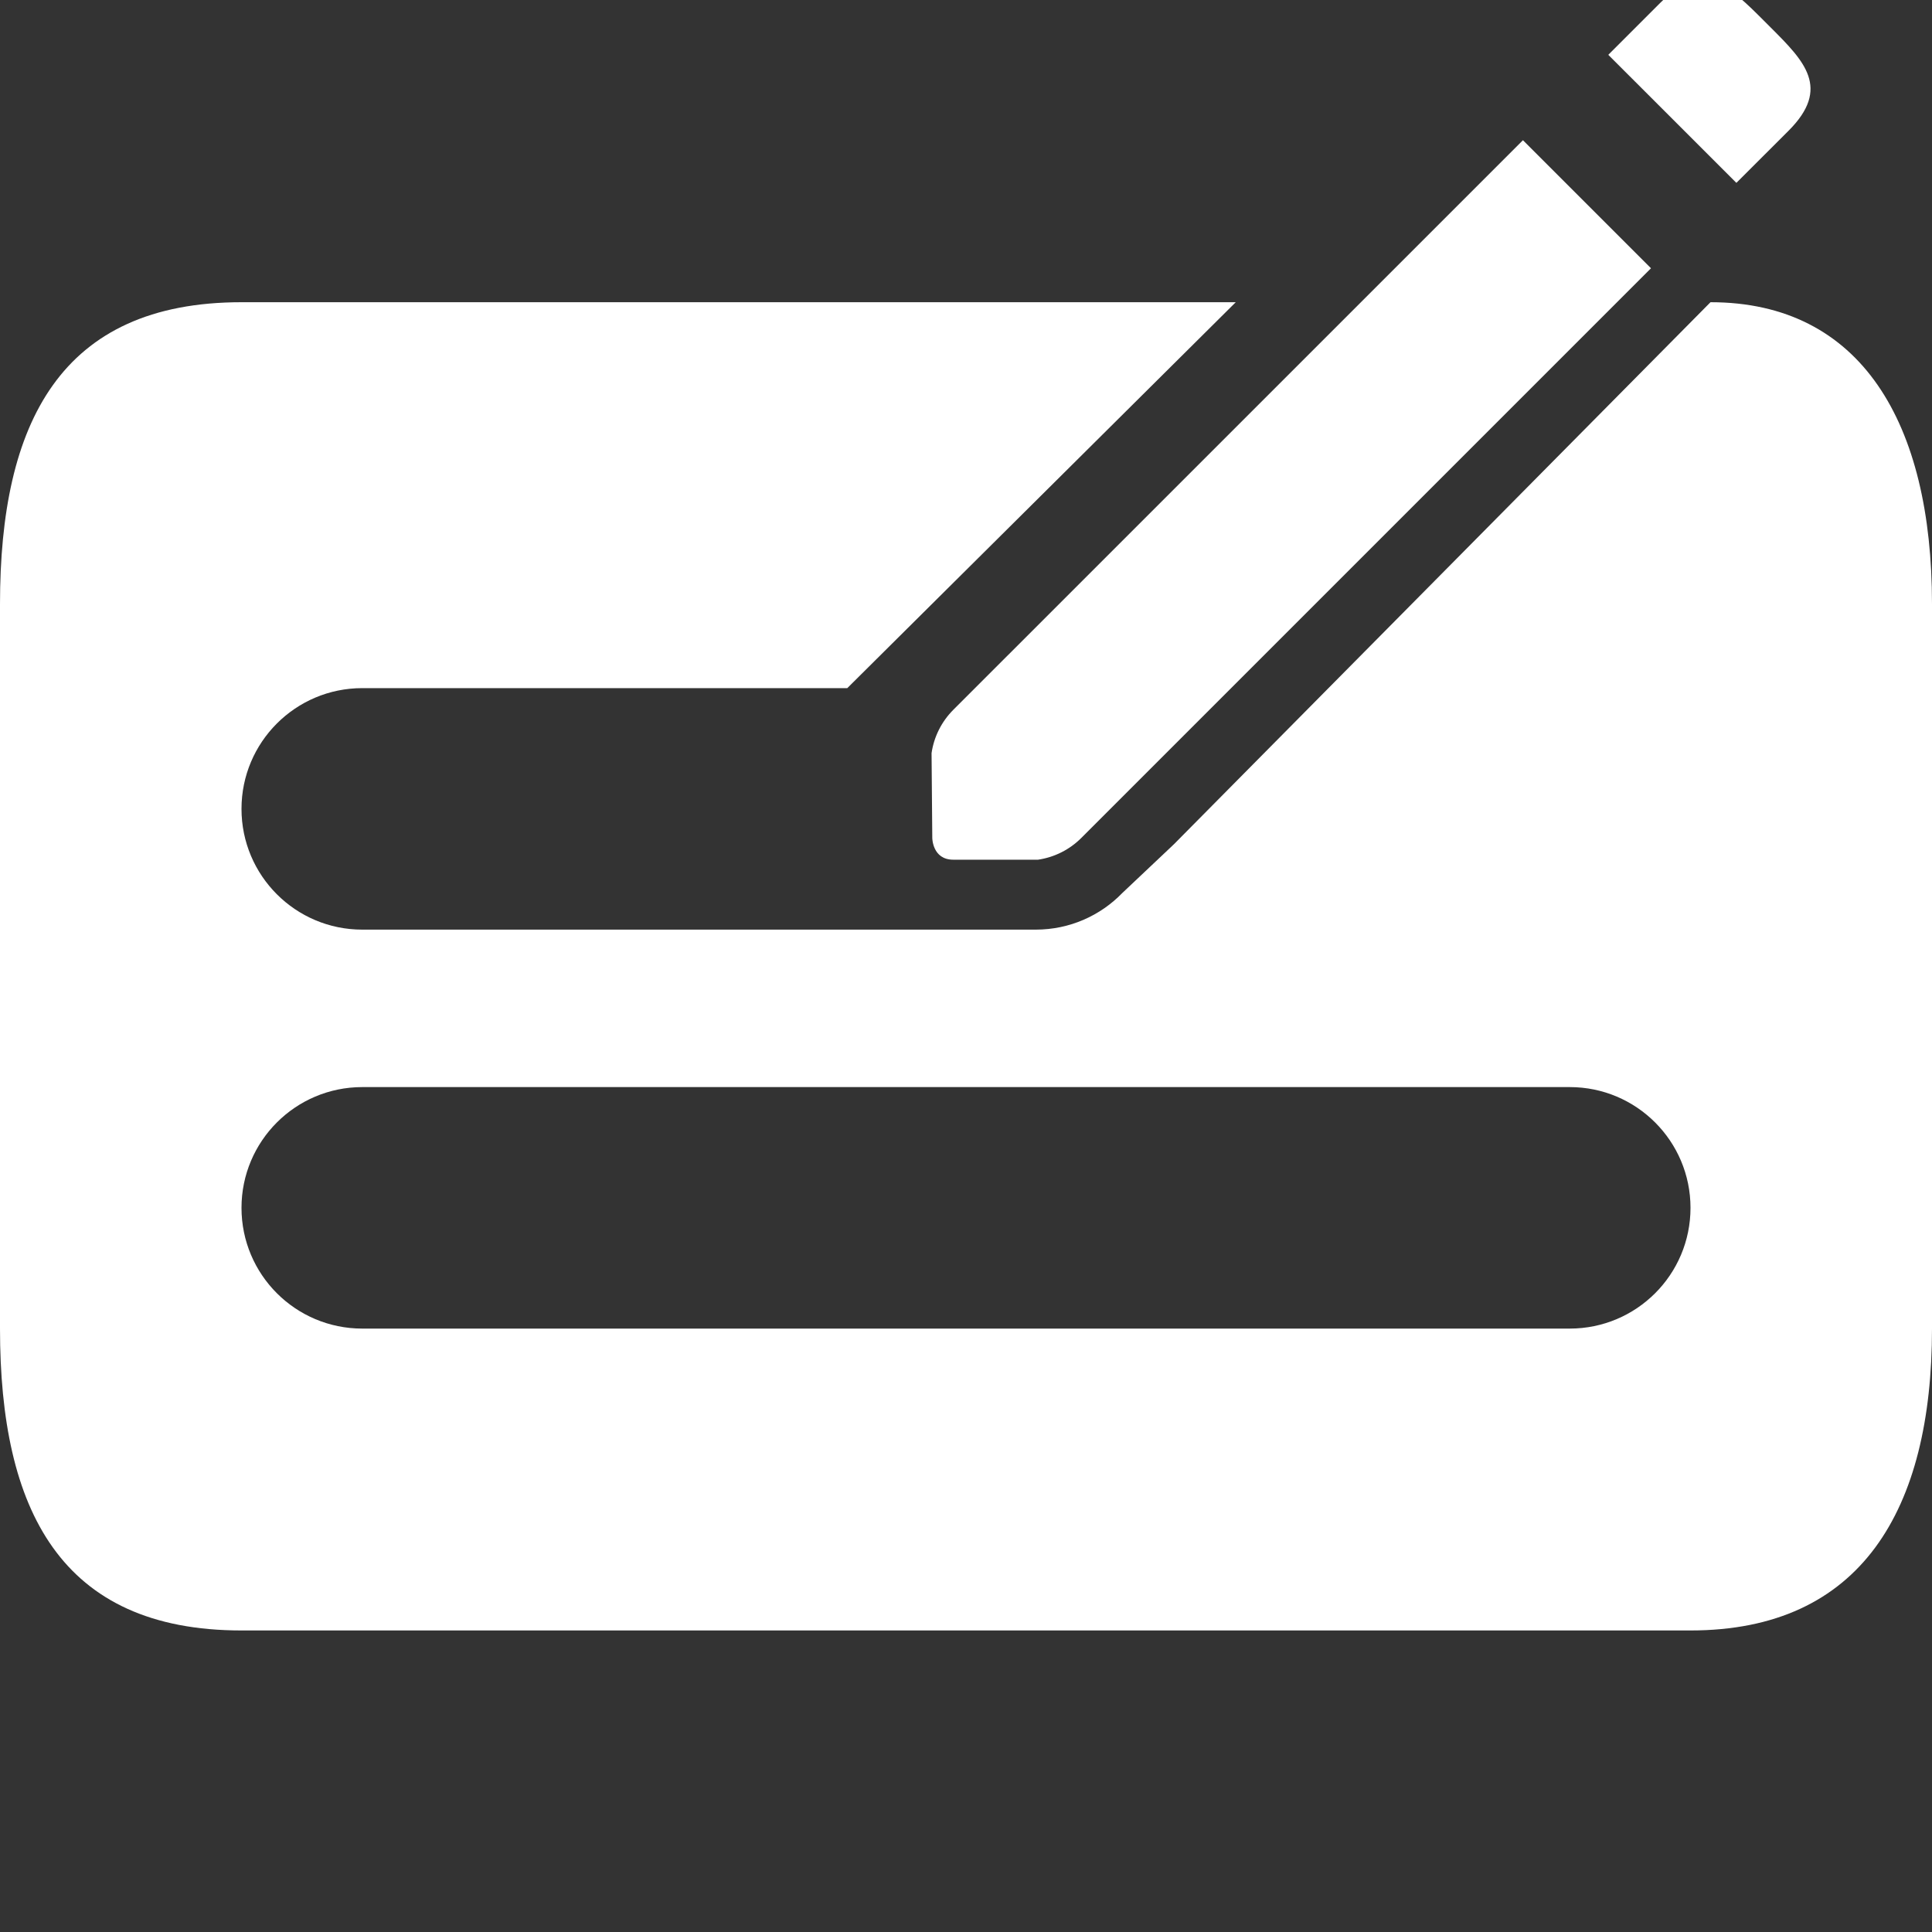 <?xml version="1.0" encoding="UTF-8"?> <svg xmlns="http://www.w3.org/2000/svg" width="40" height="40" viewBox="0 0 40 40" fill="none"><rect x="0" y="0" width="40" height="40" fill="#333333" stroke="none"/> <g clip-path="url(#clip0_893_57)"> <path d="M36.664 0.573L36.512 0.421C35.822 -0.269 35.262 -0.829 34.378 0.055L33.298 1.135L35.95 3.786L37.03 2.707C37.914 1.823 37.354 1.263 36.664 0.573Z" fill="white"></path> <path d="M34.182 5.554L31.531 2.903L19.736 14.697C19.494 14.94 19.336 15.254 19.287 15.593L19.302 17.349C19.302 17.349 19.303 17.799 19.736 17.799H21.492C21.831 17.749 22.145 17.591 22.387 17.349L34.182 5.554Z" fill="white"></path> <path fill-rule="evenodd" clip-rule="evenodd" d="M7.5 14.247H17.542L25.585 6.257H5C1.25 6.257 0 8.757 0 12.507V27.507C0 31.257 1.25 33.757 5 33.757H35C38.535 33.757 40 31.257 40 27.507V12.507C40 8.757 38.535 6.257 35.414 6.257L24.304 17.48L23.238 18.487C22.784 18.956 22.148 19.247 21.443 19.247H7.5C6.119 19.247 5 18.128 5 16.747C5 15.367 6.119 14.247 7.5 14.247ZM5 25.007C5 23.627 6.119 22.507 7.5 22.507H32.5C33.881 22.507 35 23.627 35 25.007C35 26.388 33.881 27.507 32.5 27.507H7.5C6.119 27.507 5 26.388 5 25.007Z" fill="white"></path> </g> <defs> <clipPath id="clip0_893_57"> <rect width="40" height="40" fill="white"></rect> </clipPath> </defs> </svg> 